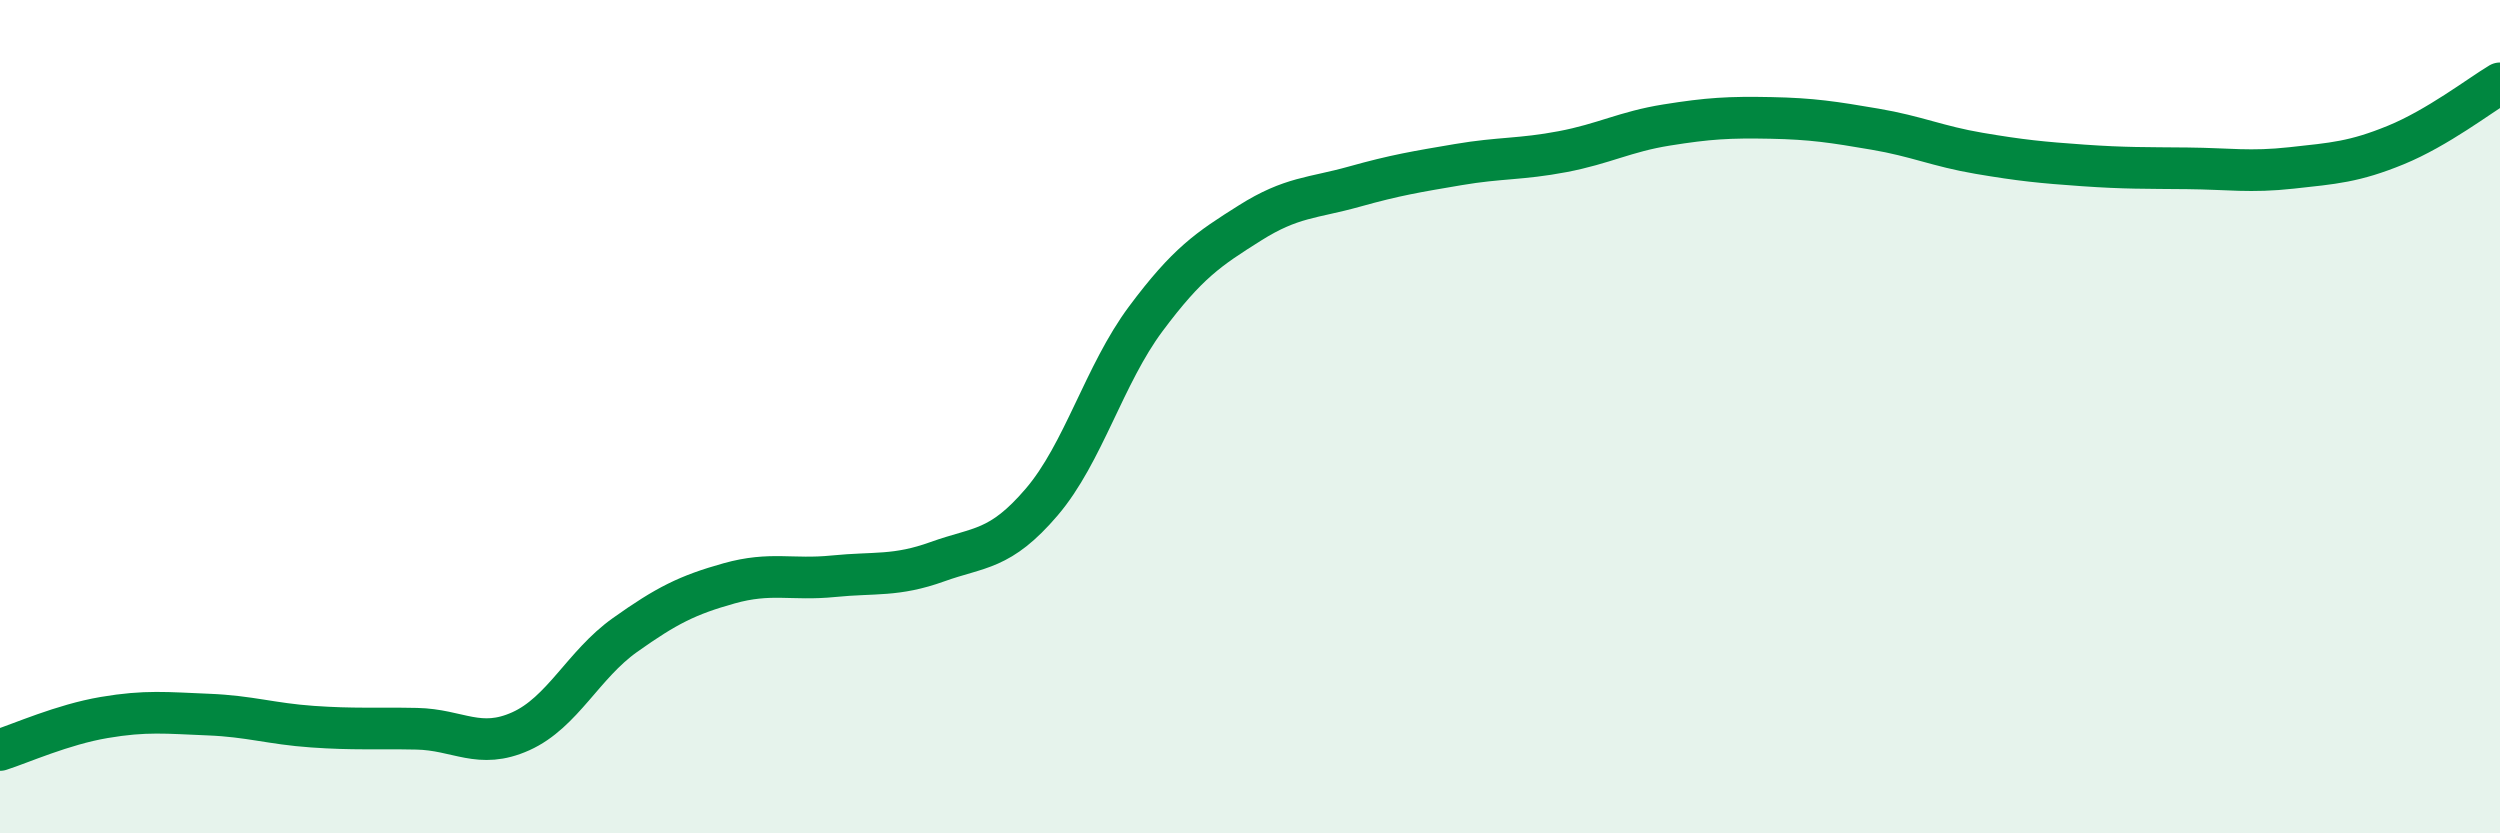 
    <svg width="60" height="20" viewBox="0 0 60 20" xmlns="http://www.w3.org/2000/svg">
      <path
        d="M 0,18 C 0.5,17.84 1.5,17.39 2.5,17.22 C 3.5,17.05 4,17.11 5,17.15 C 6,17.19 6.5,17.37 7.5,17.44 C 8.5,17.51 9,17.47 10,17.49 C 11,17.51 11.5,18 12.5,17.55 C 13.5,17.1 14,15.95 15,15.24 C 16,14.53 16.5,14.28 17.5,14 C 18.5,13.72 19,13.93 20,13.83 C 21,13.73 21.5,13.84 22.5,13.48 C 23.5,13.12 24,13.22 25,12.05 C 26,10.88 26.5,8.99 27.5,7.65 C 28.5,6.31 29,5.98 30,5.35 C 31,4.72 31.5,4.76 32.5,4.48 C 33.5,4.2 34,4.12 35,3.95 C 36,3.78 36.5,3.83 37.5,3.64 C 38.5,3.45 39,3.16 40,3 C 41,2.84 41.5,2.81 42.5,2.83 C 43.5,2.85 44,2.93 45,3.1 C 46,3.27 46.5,3.51 47.5,3.68 C 48.5,3.85 49,3.9 50,3.97 C 51,4.04 51.5,4.03 52.5,4.04 C 53.5,4.05 54,4.14 55,4.03 C 56,3.92 56.5,3.89 57.5,3.48 C 58.5,3.07 59.5,2.3 60,2L60 20L0 20Z"
        fill="#008740"
        opacity="0.1"
        stroke-linecap="round"
        stroke-linejoin="round"
      />
      <path
        d="M 0,18 C 0.5,17.84 1.5,17.39 2.5,17.22 C 3.5,17.05 4,17.11 5,17.15 C 6,17.19 6.5,17.37 7.5,17.44 C 8.5,17.51 9,17.47 10,17.49 C 11,17.51 11.5,18 12.5,17.55 C 13.5,17.1 14,15.95 15,15.24 C 16,14.53 16.5,14.28 17.5,14 C 18.5,13.72 19,13.93 20,13.83 C 21,13.73 21.5,13.84 22.5,13.48 C 23.5,13.12 24,13.22 25,12.05 C 26,10.88 26.5,8.99 27.5,7.65 C 28.5,6.31 29,5.98 30,5.35 C 31,4.72 31.5,4.76 32.5,4.48 C 33.5,4.2 34,4.12 35,3.95 C 36,3.78 36.5,3.83 37.5,3.64 C 38.5,3.45 39,3.16 40,3 C 41,2.84 41.5,2.81 42.5,2.83 C 43.5,2.85 44,2.93 45,3.1 C 46,3.27 46.5,3.51 47.5,3.68 C 48.5,3.85 49,3.9 50,3.97 C 51,4.04 51.5,4.03 52.5,4.04 C 53.5,4.05 54,4.14 55,4.03 C 56,3.92 56.5,3.89 57.5,3.48 C 58.5,3.07 59.5,2.3 60,2"
        stroke="#008740"
        stroke-width="1"
        fill="none"
        stroke-linecap="round"
        stroke-linejoin="round"
      />
    </svg>
  